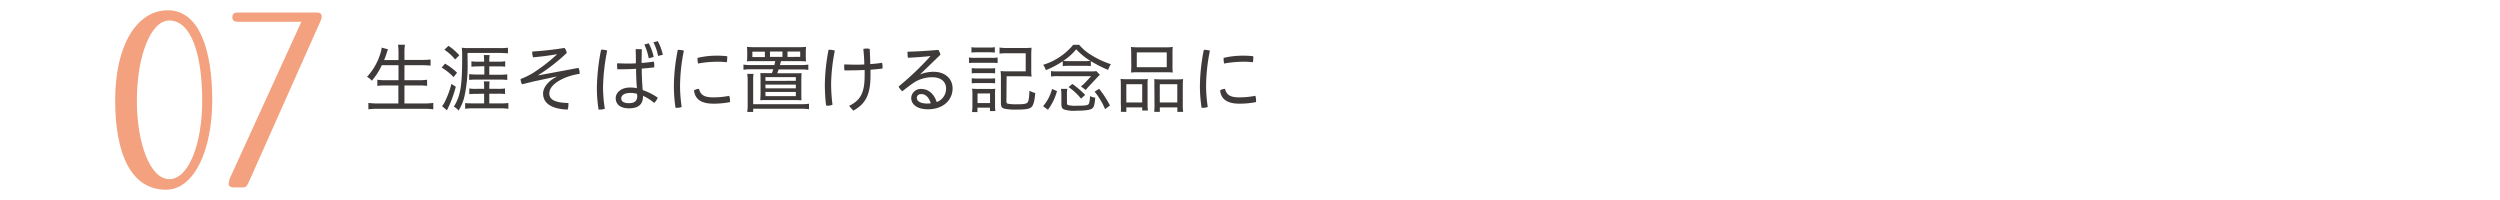 <svg xmlns="http://www.w3.org/2000/svg" viewBox="0 0 600 48"><defs><style>.cls-1{fill:#3e3a39;}.cls-2{fill:#f3a17e;}.cls-3{fill:none;}</style></defs><g id="レイヤー_2" data-name="レイヤー 2"><g id="レイヤー_2-2" data-name="レイヤー 2"><path class="cls-1" d="M91.64,15.65a16.08,16.08,0,0,1-2.4,3.72,4.19,4.19,0,0,0-1.15-.93,14.51,14.51,0,0,0,3.12-5.35,7,7,0,0,0,.39-1.66l1.52.4a7.65,7.65,0,0,0-.34,1c-.09.27-.38,1.08-.58,1.58h3.44V12.67a13.12,13.12,0,0,0-.12-1.94h1.67a12,12,0,0,0-.12,1.94v1.71h4.16a18.42,18.42,0,0,0,2.11-.1v1.47a19.79,19.79,0,0,0-2.09-.1H97.07v3.6h3.43a13.92,13.92,0,0,0,2-.11v1.47a14.89,14.89,0,0,0-2-.1H97.07v4.32h4.72a15,15,0,0,0,2.2-.13v1.53a16.06,16.06,0,0,0-2.16-.12H90.63a17,17,0,0,0-2.22.12V24.7a16,16,0,0,0,2.2.13h5V20.51H92.56a14.83,14.83,0,0,0-2,.1V19.14a13.56,13.56,0,0,0,2,.11h3.08v-3.6Z"/><path class="cls-1" d="M106.81,15.27a14,14,0,0,1,2.88,2.18l-.83,1.06A13.5,13.5,0,0,0,106,16.22Zm2.58,5.54a26.93,26.93,0,0,1-2.13,5.66l-1.17-1a5.07,5.07,0,0,0,.7-1.1,21.66,21.66,0,0,0,1.55-4.23ZM107.64,11a13.28,13.28,0,0,1,2.59,2.27l-1,1a11.6,11.6,0,0,0-2.58-2.34Zm4.58,3.78a34.12,34.12,0,0,1-.78,8.47,11.21,11.21,0,0,1-1.39,3.29,3.55,3.55,0,0,0-1.13-.95c1.6-2.52,2-5.08,2-11.76v-.13c0-.54,0-1.56-.09-2.25a9.24,9.24,0,0,0,1.67.09H120a12.21,12.21,0,0,0,1.91-.09V12.8c-.59-.05-1.26-.09-1.89-.09h-7.81Zm2.09,7.75a14.84,14.84,0,0,0-1.68.07V21.23a9,9,0,0,0,1.66.09h1.9v-.17a10.91,10.91,0,0,0-.08-1.62h1.39a13.83,13.83,0,0,0-.07,1.61v.18h2.11a9.91,9.91,0,0,0,1.66-.09v1.33a14.11,14.11,0,0,0-1.66-.07h-2.11v2.32h2.8a11.36,11.36,0,0,0,1.78-.09v1.39a12.89,12.89,0,0,0-1.8-.11h-6.76a11.94,11.94,0,0,0-1.81.11V24.74a17,17,0,0,0,1.79.07h2.76V22.49Zm.42-6.59a14,14,0,0,0-1.59.07v-1.3a9.49,9.49,0,0,0,1.59.09h1.46a13,13,0,0,0-.08-1.58h1.39a11.41,11.41,0,0,0-.07,1.58h2.2a7.63,7.63,0,0,0,1.62-.11V16a14.13,14.13,0,0,0-1.62-.07h-2.2v2h2.67a9.64,9.64,0,0,0,1.64-.09v1.35a15.48,15.48,0,0,0-1.73-.09H114.2a14.3,14.3,0,0,0-1.6.09V17.79a13.44,13.44,0,0,0,1.64.09h2v-2Z"/><path class="cls-1" d="M138.84,16.29a2.81,2.81,0,0,1,.27,1.28v.15a14.86,14.86,0,0,0-3.64,1c-2.6,1.15-3.63,2.48-3.63,3.69,0,1.44,1.17,2.22,4.58,2.32a3.57,3.57,0,0,1,0,.47,3,3,0,0,1-.2,1.1c-4.08-.14-5.88-1.67-5.88-3.85,0-1.3,1-2.87,3.21-4l0-.08-4.65,1c-1.48.32-2.49.59-3.59.86a2.26,2.26,0,0,1-.36-1.27,17.45,17.45,0,0,0,3.05-1.5,40.29,40.29,0,0,0,5.66-4.39l0-.06c-1.59.29-3.7.58-5.74.74a4.18,4.18,0,0,1-.18-1.15.9.9,0,0,1,0-.23c2.43-.15,5.17-.45,7.75-.87a2.41,2.41,0,0,1,.53,1.21,43.85,43.85,0,0,1-6.82,5.31l0,.07Z"/><path class="cls-1" d="M144.39,11.92a4.14,4.14,0,0,1,1.34.21,48.44,48.44,0,0,0-1,8.84,33.73,33.73,0,0,0,.43,5.14,3.92,3.92,0,0,1-1.17.19h-.33a32.88,32.88,0,0,1-.41-5.32,50.46,50.46,0,0,1,1-9Zm8.27,4.59c-1.12.07-2.22.11-3.32.11-.4,0-.78,0-1.16,0a3.57,3.57,0,0,1-.07-.74,4.94,4.94,0,0,1,0-.68c.74,0,1.5.05,2.24.05s1.52,0,2.26-.05c0-1.14,0-2.25-.06-3.39a5.5,5.5,0,0,1,.74,0,5.74,5.74,0,0,1,.74,0c0,1.08-.05,2.22-.05,3.3,1-.07,2-.18,2.95-.33a3.2,3.2,0,0,1,.09.89c0,.18,0,.34,0,.5-1,.11-2,.22-3,.29,0,1.65.07,3.17.23,5.15a15,15,0,0,1,3.61,1.83A3.5,3.5,0,0,1,157,24.7,11.32,11.32,0,0,0,154.33,23c0,2.09-1.12,3-3.39,3-2.11,0-3.17-1-3.17-2.45,0-1.27,1.22-2.55,3.48-2.55a8.34,8.34,0,0,1,1.6.16C152.73,19.64,152.66,18.08,152.66,16.51Zm-1.41,5.8c-1.55,0-2.15.65-2.15,1.31s.51,1.14,1.84,1.14,2-.54,2-1.68a3.53,3.53,0,0,0-.07-.56A5.19,5.19,0,0,0,151.25,22.31Zm4.45-11.92a12.25,12.25,0,0,1,1.18,3.27L155.7,14a14.13,14.13,0,0,0-1.06-3.31Zm2.17-.51a12.36,12.36,0,0,1,1.21,3.26l-1.14.29a11.86,11.86,0,0,0-1.12-3.28Z"/><path class="cls-1" d="M164.13,12.15a43.79,43.79,0,0,0-.92,8.61,35.85,35.85,0,0,0,.39,4.91,3,3,0,0,1-1.1.2,2.48,2.48,0,0,1-.38,0,36.19,36.19,0,0,1-.39-5.13,45.11,45.11,0,0,1,.94-8.78A5.65,5.65,0,0,1,164.13,12.15ZM175.2,24.09a2.59,2.59,0,0,1,0,.41,19.94,19.94,0,0,1-4,.38c-3,0-4.4-1.13-4.64-3.19a2.66,2.66,0,0,1,1.21-.37c.33,1.47,1.26,2.05,3.45,2.05A19.78,19.78,0,0,0,175,23,2.84,2.84,0,0,1,175.2,24.09Zm-3.14-10.73a19.88,19.88,0,0,1,2.47.14,3.6,3.6,0,0,1,0,.49,4.06,4.06,0,0,1-.11.95,17.2,17.2,0,0,0-2.36-.12,25.09,25.09,0,0,0-4.53.43,4.89,4.89,0,0,1-.12-1c0-.13,0-.23,0-.36A20.29,20.29,0,0,1,172.06,13.36Z"/><path class="cls-1" d="M181.13,14.67c-.9,0-1.47,0-1.87.06a9.66,9.66,0,0,0,.07-1.28v-.87a10.17,10.17,0,0,0-.07-1.33,18.14,18.14,0,0,0,2,.07h10.2a16.39,16.39,0,0,0,2-.07,10.17,10.17,0,0,0-.07,1.33v.87a9.17,9.17,0,0,0,.07,1.28c-.41,0-.9-.06-1.88-.06h-4.14c-.09.38-.13.47-.24.94h5A11,11,0,0,0,194,15.5v1.28a11.23,11.23,0,0,0-1.88-.11h-5.26c-.13.4-.13.4-.31.92h4.07c.78,0,1.38,0,1.75-.05,0,.45-.05,1-.05,1.85v3c0,.91,0,1.33.05,1.67-.55,0-1.06-.05-1.83-.05h-6.23c-.77,0-1.28,0-1.84.05,0-.45.06-.92.06-1.67v-3c0-.81,0-1.4-.06-1.84.51,0,.94,0,1.74,0h1.06c.14-.41.2-.58.31-.92H180.3a11.25,11.25,0,0,0-1.87.11V15.5a10.75,10.75,0,0,0,1.87.11h5.54c.11-.43.11-.43.22-.94ZM192.3,25a10.56,10.56,0,0,0,1.86-.11v1.32a13.35,13.35,0,0,0-1.86-.11H180.76v.76h-1.43a10.38,10.38,0,0,0,.11-1.62V19.26a9.61,9.61,0,0,0-.11-1.53h1.52a8.49,8.49,0,0,0-.09,1.52V25Zm-8.73-12.6h-3v1.29h3Zm.16,7H191v-.88h-7.31Zm0,1.8H191v-.9h-7.31Zm0,1.87H191v-1h-7.31Zm4.06-10.71h-3v1.29h3Zm4.26,1.29V12.37H189v1.29Z"/><path class="cls-1" d="M199,11.94a4.4,4.4,0,0,1,1.36.21,44,44,0,0,0-.89,7.76,40.31,40.31,0,0,0,.33,5.21,2.59,2.59,0,0,1-1.09.25,1.68,1.68,0,0,1-.45-.06,40.53,40.53,0,0,1-.29-5.36,45.21,45.21,0,0,1,.89-8Zm8.52,4.86c-1.2.05-2.39.09-3.56.09-.43,0-.85,0-1.28,0a3.7,3.7,0,0,1-.07-.76,4.65,4.65,0,0,1,0-.66c.83,0,1.68.05,2.55.05s1.51,0,2.27-.05c0-1.25-.11-2.43-.22-3.73a3.88,3.88,0,0,1,.78-.09,3.33,3.33,0,0,1,.74.09c.07,1.28.11,2.43.14,3.64,1-.06,1.91-.17,2.83-.31a3.17,3.17,0,0,1,.11.88c0,.17,0,.33,0,.49-.94.13-1.92.22-2.89.29v1.44c0,4.64-1.26,6.82-4.13,8.39l-1-1.15c2.69-1.34,3.72-3.05,3.72-7.26Z"/><path class="cls-1" d="M220.89,17.84a8.62,8.62,0,0,1,3.19-.61c2.61,0,4.54,1.55,4.54,4,0,2.75-2.21,5-5.93,5-2.56,0-4-1.17-4-2.72a2.28,2.28,0,0,1,2.4-2.16c1.73,0,3.09,1.17,3.72,3.15a3.43,3.43,0,0,0,2.25-3.26c0-1.6-1.19-2.7-3.33-2.7a8,8,0,0,0-4.59,1.42c-.9.63-1.82,1.33-2.59,1.95a4,4,0,0,1-.89-1.14,70.78,70.78,0,0,0,7.62-7.26l0-.05c-1.7.18-3.41.31-5.38.4a6.75,6.75,0,0,1-.09-1,3.31,3.31,0,0,1,0-.45c2.27-.06,4.71-.2,7.4-.44a3.71,3.71,0,0,1,.5,1.16l-4.85,4.68Zm.21,4.74c-.66,0-1.06.38-1.06.9,0,.81.88,1.37,2.49,1.37a5.48,5.48,0,0,0,.85-.06C222.92,23.28,222.08,22.58,221.1,22.58Z"/><path class="cls-1" d="M232.54,13.79a7.63,7.63,0,0,0,1.42.09H238a7.23,7.23,0,0,0,1.43-.09v1.35a8.32,8.32,0,0,0-1.3-.07H234a11.37,11.37,0,0,0-1.42.07Zm.61-2.47a6.8,6.8,0,0,0,1.39.09h2.83a6.91,6.91,0,0,0,1.39-.09v1.3a10.65,10.65,0,0,0-1.39-.07h-2.83a10.65,10.65,0,0,0-1.39.07Zm.07,5.05c.38,0,.65.05,1.25.05h3.15a12,12,0,0,0,1.21-.05v1.24a10.49,10.49,0,0,0-1.21-.06h-3.15a10.17,10.17,0,0,0-1.25.06Zm0,2.43c.38,0,.65.05,1.25.05h3.14a12.08,12.08,0,0,0,1.22-.05V20a10.93,10.93,0,0,0-1.22-.06h-3.14a10.63,10.63,0,0,0-1.25.06Zm.06,8.1a12,12,0,0,0,.1-1.71V22.74a7.81,7.81,0,0,0-.09-1.44c.47,0,.82.05,1.39.05h2.93a7.48,7.48,0,0,0,1.26-.05,8.49,8.49,0,0,0-.06,1.35v2.66a9.43,9.43,0,0,0,.08,1.35h-1.3v-.82h-3V26.9Zm1.33-2.16h3V22.43h-3Zm6.93-.38c0,.36.09.47.41.54a10.76,10.76,0,0,0,2,.13c1.71,0,2.29-.09,2.62-.4s.41-1.13.5-2.86a5.87,5.87,0,0,0,1.39.56c-.16,1.81-.38,2.7-.79,3.24s-1.34.73-3.63.73a13.51,13.51,0,0,1-2.7-.16c-.87-.14-1.12-.47-1.12-1.4v-6a12.76,12.76,0,0,0-.08-1.69,14.48,14.48,0,0,0,1.74.07h4.29V12.78h-4.58a11.34,11.34,0,0,0-1.7.09V11.41a11,11,0,0,0,1.7.11h4.25a16,16,0,0,0,1.72-.07c0,.49-.06.83-.06,1.75v3.51a13.52,13.52,0,0,0,.08,1.67c-.58-.05-1-.07-1.74-.07h-4.25Z"/><path class="cls-1" d="M255.06,14.69A20.06,20.06,0,0,1,251,16.83a3.79,3.79,0,0,0-.65-1.27,15.19,15.19,0,0,0,7.23-4.81H259a11.81,11.81,0,0,0,3,2.52,20.76,20.76,0,0,0,4.62,2.14,5.09,5.09,0,0,0-.67,1.37,30.42,30.42,0,0,1-4.15-2.11v1.19a12.75,12.75,0,0,0-1.46-.07h-3.79a13.61,13.61,0,0,0-1.48.07Zm-1.38,7.17a13.27,13.27,0,0,1-2.17,4.48l-1.17-.86a10.21,10.21,0,0,0,2.15-4.13Zm-1.45-4.81a8.1,8.1,0,0,0,1.52.09h7.92a10.64,10.64,0,0,0,1.46-.07l.84.9c-.21.18-.32.29-.57.54l-1.81,1.94a11.65,11.65,0,0,0-1,1.15l-1.17-.86a8.25,8.25,0,0,0,1.1-1l1.37-1.46H254a10.55,10.55,0,0,0-1.75.09Zm3.84,7.56c0,.4.06.54.29.61a7.39,7.39,0,0,0,2.1.15c2.11,0,2.66-.09,2.88-.49a5.22,5.22,0,0,0,.24-1.82,4.24,4.24,0,0,0,1.28.38c-.15,1.64-.29,2.16-.65,2.52s-1.37.61-4,.61a7.42,7.42,0,0,1-2.89-.32c-.43-.2-.59-.56-.59-1.33v-2a8.07,8.07,0,0,0-.11-1.59h1.54a6.44,6.44,0,0,0-.1,1.37Zm4.26-9.94a9.61,9.61,0,0,0,1.35-.07,15.91,15.91,0,0,1-3.39-2.77,13.73,13.73,0,0,1-3.1,2.77,9,9,0,0,0,1.35.07Zm-.88,9a14,14,0,0,0-3-2.78l.92-.74a21.13,21.13,0,0,1,3.07,2.63Zm4.34-2.36a24.71,24.71,0,0,1,2.6,4l-1.17.89A16.77,16.77,0,0,0,262.71,22Z"/><path class="cls-1" d="M269,20.65c0-.7,0-1.15-.07-1.71a15.9,15.9,0,0,0,1.66.07h3.48c.56,0,1,0,1.41-.05a10.08,10.08,0,0,0-.06,1.62v4.25a11.74,11.74,0,0,0,.08,1.69h-1.37v-.74h-3.81v1.06H269A12.15,12.15,0,0,0,269,25Zm1.32,3.94h3.81V20.2h-3.81Zm1.17-11.81a13.45,13.45,0,0,0-.07-1.51,14.83,14.83,0,0,0,2,.09h6.05a13.89,13.89,0,0,0,2-.09,10.67,10.67,0,0,0-.07,1.51v3.05a11.59,11.59,0,0,0,.07,1.58,17.64,17.64,0,0,0-1.84-.07h-6.33a18,18,0,0,0-1.86.07,14.11,14.11,0,0,0,.07-1.57Zm1.34,3.35h7.19V12.58h-7.19Zm4.22,4.32A9.24,9.24,0,0,0,277,19c.44,0,.83.05,1.41.05h4a12.32,12.32,0,0,0,1.54-.07,13.7,13.7,0,0,0-.08,1.71V25a11.35,11.35,0,0,0,.09,1.85h-1.4V25.78h-4.2v1.06H277a12.29,12.29,0,0,0,.08-1.69Zm1.3,4.14h4.2V20.2h-4.2Z"/><path class="cls-1" d="M290.38,12.15a43.79,43.79,0,0,0-.92,8.61,36.05,36.05,0,0,0,.4,4.91,3.11,3.11,0,0,1-1.1.2,2.36,2.36,0,0,1-.38,0,34.91,34.91,0,0,1-.4-5.13,45.11,45.11,0,0,1,.94-8.78A5.65,5.65,0,0,1,290.38,12.15Zm11.07,11.94a2.63,2.63,0,0,1,0,.41,20.11,20.11,0,0,1-4,.38c-3,0-4.4-1.13-4.63-3.19a2.58,2.58,0,0,1,1.2-.37c.33,1.47,1.27,2.05,3.45,2.05a19.78,19.78,0,0,0,3.8-.38A2.84,2.84,0,0,1,301.45,24.09Zm-3.13-10.73a20.11,20.11,0,0,1,2.47.14c0,.15,0,.31,0,.49a3.59,3.59,0,0,1-.11.95,17.2,17.2,0,0,0-2.36-.12,25.17,25.17,0,0,0-4.53.43,4.89,4.89,0,0,1-.12-1,2.17,2.17,0,0,1,0-.36A20.16,20.16,0,0,1,298.32,13.36Z"/><path class="cls-2" d="M40.3,2.47c7.56,0,10.64,9.63,10.64,21.56s-4.31,21.5-11.09,21.5c-8.34,0-12.21-8.45-12.21-21.5S32.74,2.47,40.3,2.47ZM40.64,43c4.59,0,7.89-8.35,7.89-18.88s-2.46-19.2-7.89-19.2c-4.54,0-7.79,8.73-7.79,19.2S36.1,43,40.64,43Z"/><path class="cls-2" d="M55.42,42.23l16.91-37h-15c-1,0-1.56-.17-1.56-1.12S56.37,3,57.32,3H75.86c1.29,0,1.34.51,1.34,1.18a1.73,1.73,0,0,1-.16.61L59.84,43.4c-.44.9-.61,1.57-1.51,1.57H56c-.62,0-1.12-.28-1.12-.89A5,5,0,0,1,55.42,42.23Z"/><rect class="cls-3" width="600" height="48"/></g></g></svg>